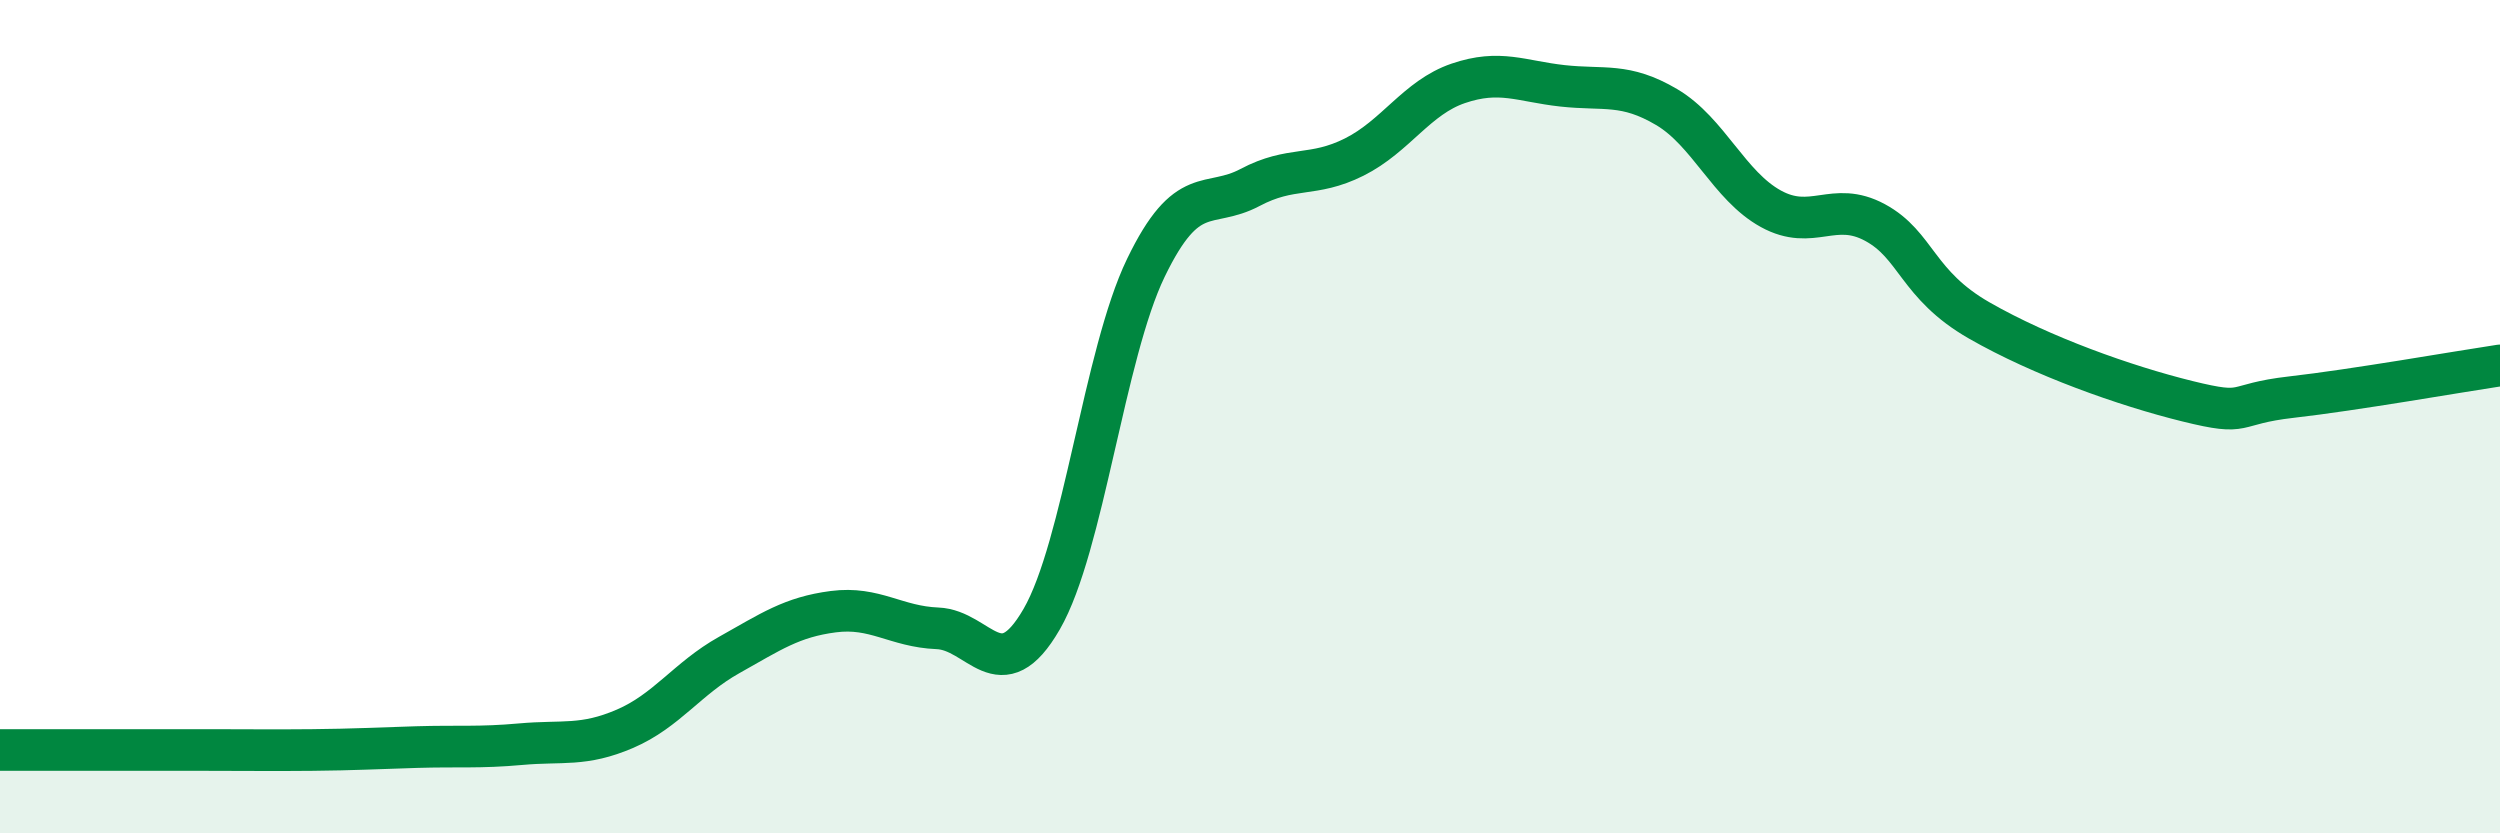 
    <svg width="60" height="20" viewBox="0 0 60 20" xmlns="http://www.w3.org/2000/svg">
      <path
        d="M 0,18 C 0.5,18 1.5,18 2.5,18 C 3.5,18 4,18 5,18 C 6,18 6.5,18.01 7.5,18 C 8.5,17.99 9,17.96 10,17.93 C 11,17.9 11.5,17.95 12.5,17.86 C 13.5,17.77 14,17.92 15,17.49 C 16,17.06 16.5,16.28 17.5,15.72 C 18.5,15.16 19,14.81 20,14.68 C 21,14.55 21.5,15.04 22.5,15.08 C 23.5,15.12 24,16.59 25,14.86 C 26,13.13 26.5,8.5 27.5,6.43 C 28.5,4.36 29,5.03 30,4.5 C 31,3.97 31.5,4.27 32.5,3.77 C 33.5,3.27 34,2.34 35,2 C 36,1.66 36.5,1.95 37.5,2.06 C 38.5,2.17 39,1.98 40,2.57 C 41,3.16 41.5,4.46 42.5,5.01 C 43.5,5.56 44,4.8 45,5.34 C 46,5.88 46,6.83 47.5,7.69 C 49,8.55 51,9.26 52.5,9.63 C 54,10 53.5,9.7 55,9.53 C 56.5,9.36 59,8.92 60,8.77L60 20L0 20Z"
        fill="#008740"
        opacity="0.1"
        stroke-linecap="round"
        stroke-linejoin="round"
      />
      <path
        d="M 0,18 C 0.5,18 1.5,18 2.5,18 C 3.5,18 4,18 5,18 C 6,18 6.5,18.01 7.5,18 C 8.5,17.99 9,17.96 10,17.93 C 11,17.9 11.5,17.95 12.5,17.86 C 13.5,17.77 14,17.92 15,17.49 C 16,17.06 16.5,16.28 17.5,15.72 C 18.5,15.16 19,14.81 20,14.68 C 21,14.55 21.5,15.04 22.5,15.08 C 23.5,15.12 24,16.59 25,14.86 C 26,13.13 26.5,8.5 27.5,6.43 C 28.5,4.36 29,5.03 30,4.5 C 31,3.97 31.5,4.27 32.5,3.77 C 33.5,3.27 34,2.34 35,2 C 36,1.66 36.5,1.95 37.5,2.06 C 38.5,2.17 39,1.98 40,2.57 C 41,3.16 41.5,4.46 42.5,5.01 C 43.5,5.56 44,4.8 45,5.34 C 46,5.88 46,6.83 47.5,7.69 C 49,8.55 51,9.26 52.5,9.63 C 54,10 53.5,9.7 55,9.53 C 56.5,9.36 59,8.92 60,8.77"
        stroke="#008740"
        stroke-width="1"
        fill="none"
        stroke-linecap="round"
        stroke-linejoin="round"
      />
    </svg>
  